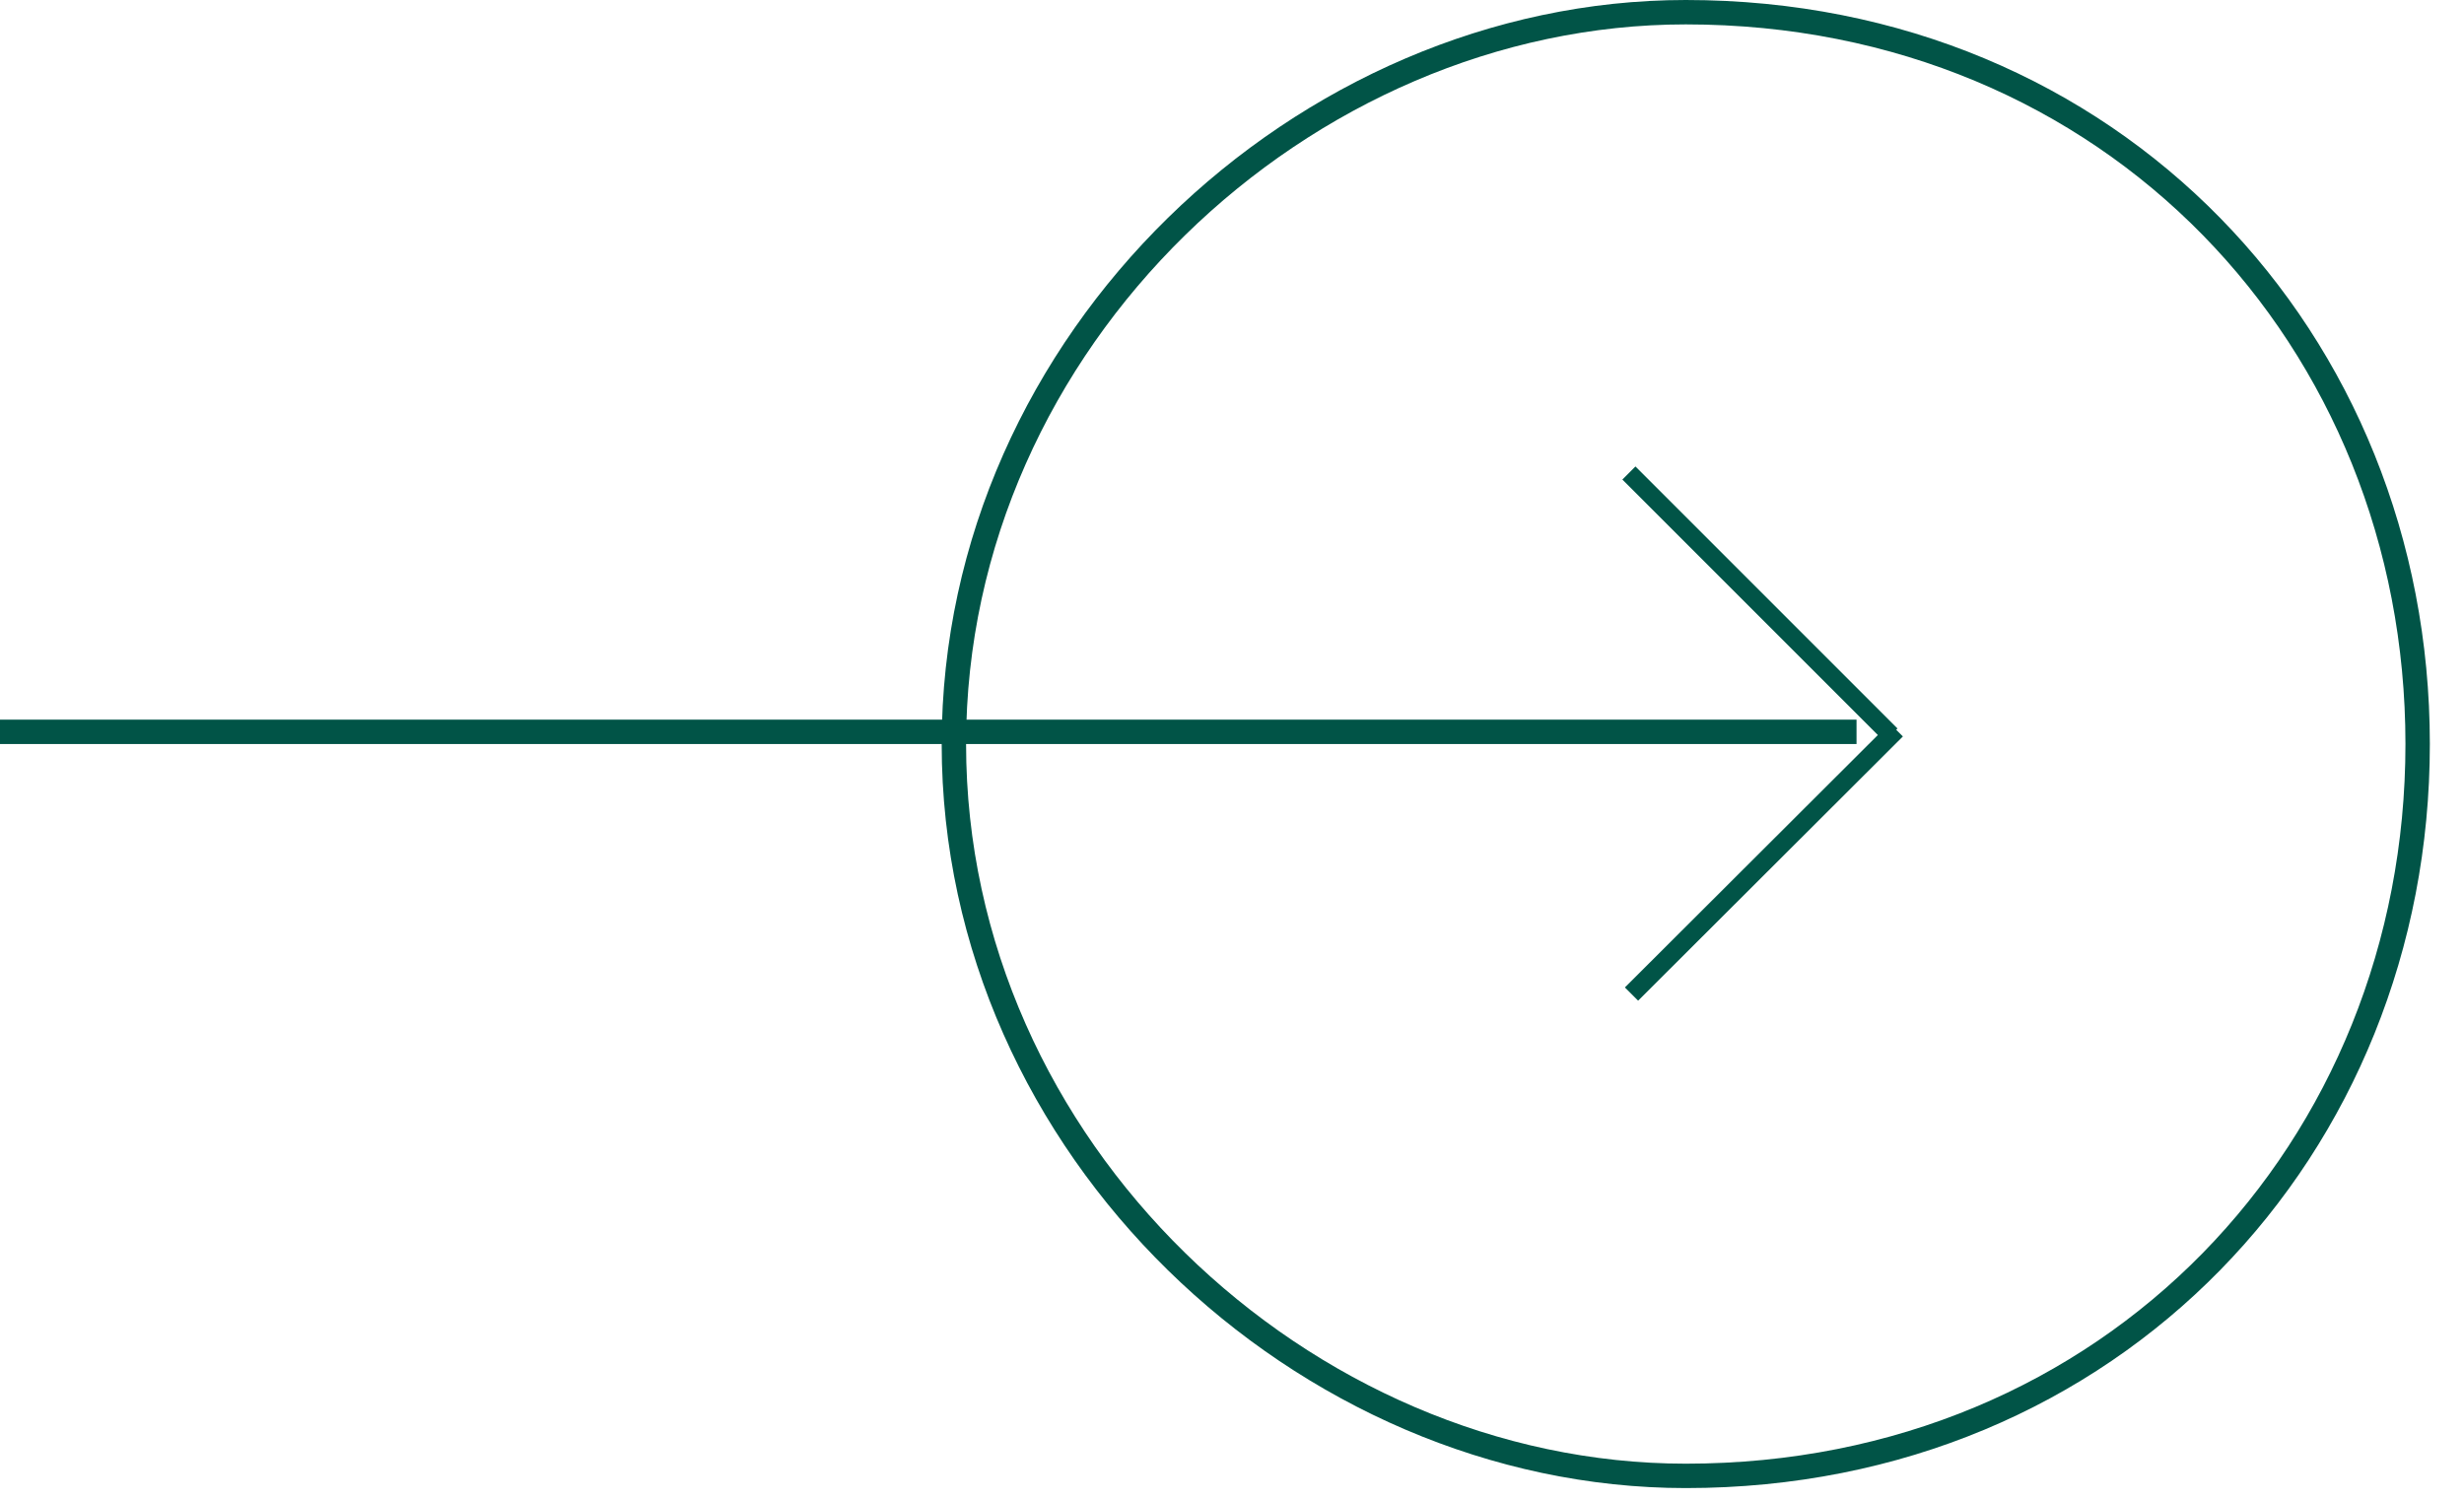 <svg xmlns="http://www.w3.org/2000/svg" width="101" height="61.5"><path fill-rule="evenodd" fill="#015447" d="M0 30.5v-1h76.1v1H0ZM66.501 19.658l.537-.537 10.74 10.741-.537.536-10.74-10.74Z"/><path fill-rule="evenodd" fill="#015447" d="m67.147 41.02-.543-.542 10.853-10.83.543.541L67.147 41.02Z"/><path stroke="#015447" fill="none" d="M69.1.5c17.468 0 30 13.432 30 30 0 16.569-12.532 30-30 30-15.668 0-30-13.431-30-30 0-16.568 14.332-30 30-30Z"/></svg>